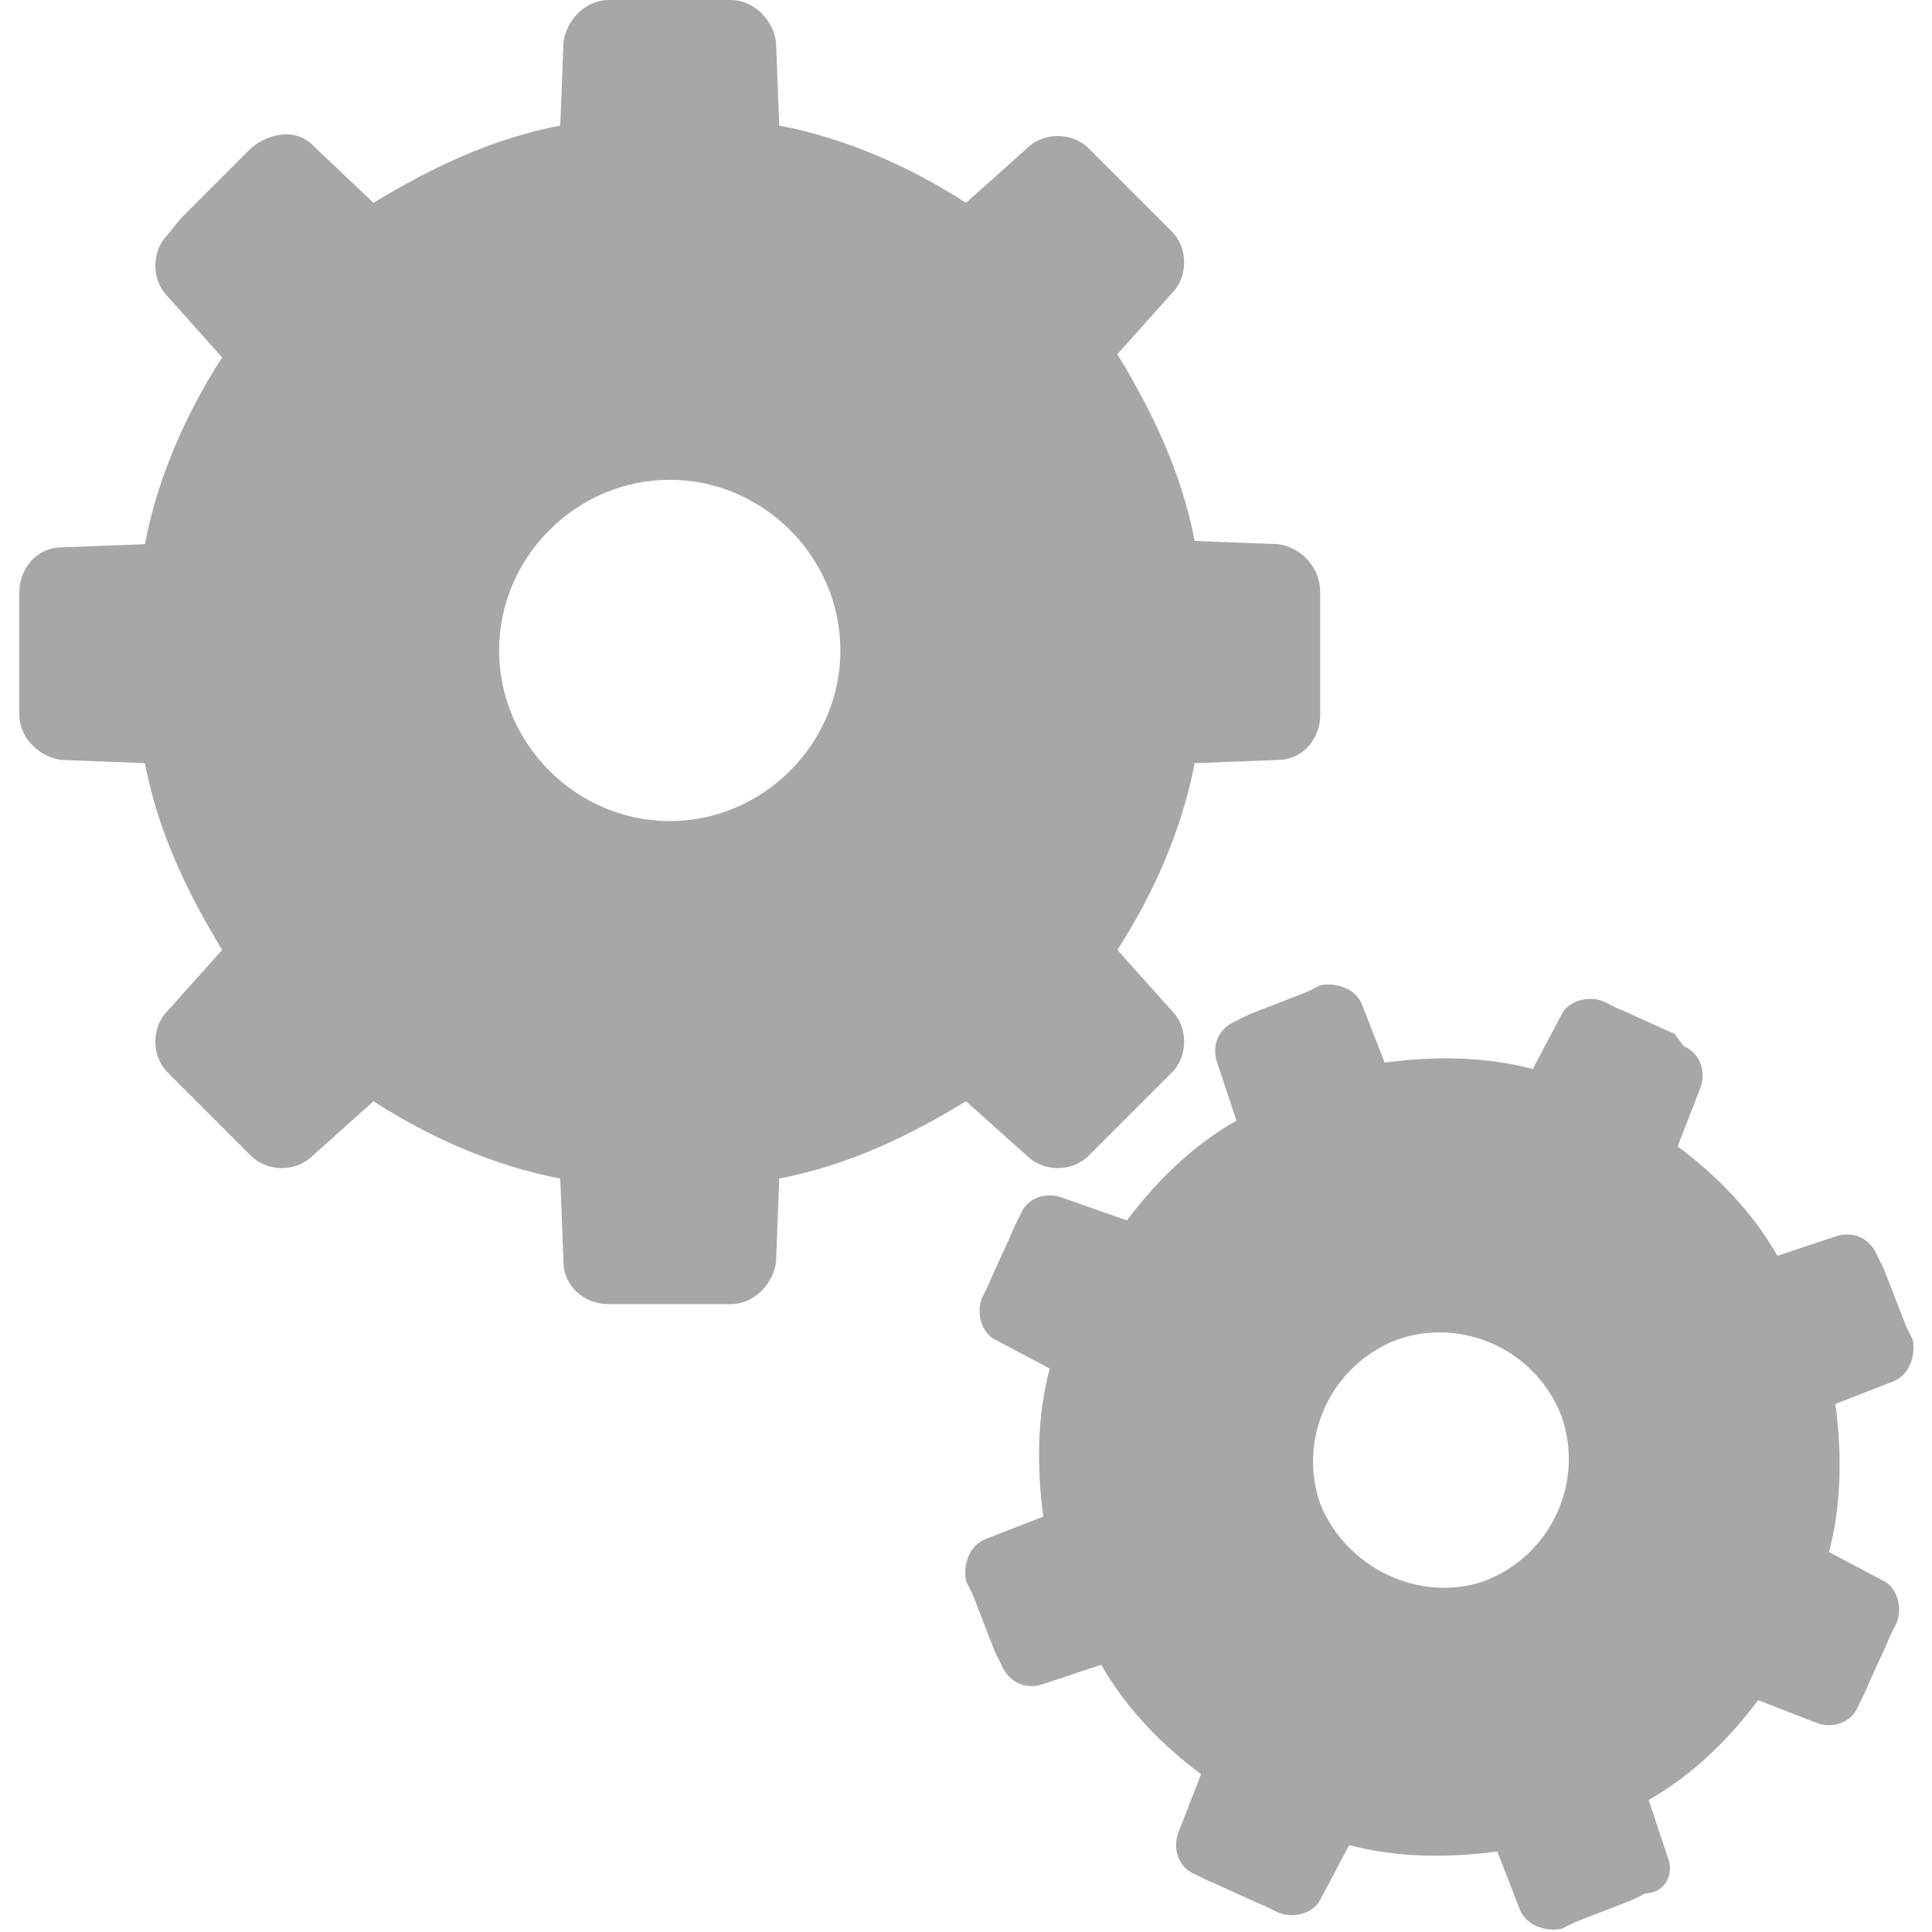 <?xml version="1.0" encoding="UTF-8"?>
<!-- Generator: Adobe Illustrator 28.2.0, SVG Export Plug-In . SVG Version: 6.00 Build 0)  -->
<svg xmlns="http://www.w3.org/2000/svg" xmlns:xlink="http://www.w3.org/1999/xlink" version="1.1" id="レイヤー_1" x="0px" y="0px" viewBox="0 0 60 60" style="enable-background:new 0 0 60 60;" xml:space="preserve">
<style type="text/css">
	.st0{fill:none;}
	.st1{fill:#A6A7A7;}
</style>
<g>
	<rect class="st0" width="60" height="60"></rect>
	<g>
		<path class="st1" d="M39.7,16.9l-2.6-0.1c-0.4-2.1-1.3-4-2.4-5.8l1.7-1.9c0.5-0.5,0.5-1.4,0-1.9L36,6.8c-0.5-0.5-1.3-1.3-1.8-1.8    l-0.4-0.4c-0.5-0.5-1.4-0.5-1.9,0l-1.9,1.7c-1.7-1.1-3.7-2-5.8-2.4l-0.1-2.6C24,0.6,23.4,0,22.7,0h-0.6c-0.7,0-1.9,0-2.6,0h-0.6    c-0.7,0-1.3,0.6-1.4,1.3l-0.1,2.6c-2.1,0.4-4,1.3-5.8,2.4L9.7,4.5C9.2,4,8.4,4.1,7.8,4.6L7.4,5C6.9,5.5,6.1,6.3,5.6,6.8L5.2,7.3    c-0.5,0.5-0.5,1.4,0,1.9l1.7,1.9c-1.1,1.7-2,3.7-2.4,5.8l-2.6,0.1c-0.7,0-1.3,0.6-1.3,1.4v0.6c0,0.7,0,1.9,0,2.6v0.6    c0,0.7,0.6,1.3,1.3,1.4l2.6,0.1c0.4,2.1,1.3,4,2.4,5.8l-1.7,1.9c-0.5,0.5-0.5,1.4,0,1.9l0.4,0.4c0.5,0.5,1.3,1.3,1.8,1.8l0.4,0.4    c0.5,0.5,1.4,0.5,1.9,0l1.9-1.7c1.7,1.1,3.7,2,5.8,2.4l0.1,2.6c0,0.7,0.6,1.3,1.4,1.3h0.6c0.7,0,1.9,0,2.6,0h0.6    c0.7,0,1.3-0.6,1.4-1.3l0.1-2.6c2.1-0.4,4-1.3,5.8-2.4l1.9,1.7c0.5,0.5,1.4,0.5,1.9,0l0.4-0.4c0.5-0.5,1.3-1.3,1.8-1.8l0.4-0.4    c0.5-0.5,0.5-1.4,0-1.9l-1.7-1.9c1.1-1.7,2-3.7,2.4-5.8l2.6-0.1c0.7,0,1.3-0.6,1.3-1.4v-0.6c0-0.7,0-1.9,0-2.6v-0.6    C41,17.6,40.4,17,39.7,16.9z M20.8,25.5c-2.9,0-5.3-2.4-5.3-5.3s2.4-5.3,5.3-5.3c2.9,0,5.3,2.4,5.3,5.3S23.7,25.5,20.8,25.5z"></path>
		<path class="st1" d="M51.8,57.7l-0.6-1.8c1.4-0.8,2.5-1.9,3.4-3.1l1.8,0.7c0.5,0.2,1.1,0,1.3-0.5l0.2-0.4c0.2-0.5,0.6-1.3,0.8-1.8    l0.2-0.4c0.2-0.5,0-1.1-0.4-1.3l-1.7-0.9c0.4-1.5,0.4-3.1,0.2-4.6l1.8-0.7c0.5-0.2,0.7-0.8,0.6-1.3l-0.2-0.4    c-0.2-0.5-0.5-1.3-0.7-1.8l-0.2-0.4c-0.2-0.5-0.7-0.8-1.3-0.6l-1.8,0.6c-0.8-1.4-1.9-2.5-3.1-3.4l0.7-1.8c0.2-0.5,0-1.1-0.5-1.3    L52,32.1c-0.5-0.2-1.3-0.6-1.8-0.8l-0.4-0.2c-0.5-0.2-1.1,0-1.3,0.4l-0.9,1.7c-1.5-0.4-3.1-0.4-4.6-0.2l-0.7-1.8    c-0.2-0.5-0.8-0.7-1.3-0.6l-0.4,0.2c-0.5,0.2-1.3,0.5-1.8,0.7l-0.4,0.2c-0.5,0.2-0.8,0.7-0.6,1.3l0.6,1.8    c-1.4,0.8-2.5,1.9-3.4,3.1L33,37.2c-0.5-0.2-1.1,0-1.3,0.5l-0.2,0.4c-0.2,0.5-0.6,1.3-0.8,1.8l-0.2,0.4c-0.2,0.5,0,1.1,0.4,1.3    l1.7,0.9c-0.4,1.5-0.4,3.1-0.2,4.6l-1.8,0.7c-0.5,0.2-0.7,0.8-0.6,1.3l0.2,0.4c0.2,0.5,0.5,1.3,0.7,1.8l0.2,0.4    c0.2,0.5,0.7,0.8,1.3,0.6l1.8-0.6c0.8,1.4,1.9,2.5,3.1,3.4l-0.7,1.8c-0.2,0.5,0,1.1,0.5,1.3l0.4,0.2c0.5,0.2,1.3,0.6,1.8,0.8    l0.4,0.2c0.5,0.2,1.1,0,1.3-0.4l0.9-1.7c1.5,0.4,3.1,0.4,4.6,0.2l0.7,1.8c0.2,0.5,0.8,0.7,1.3,0.6l0.4-0.2    c0.5-0.2,1.3-0.5,1.8-0.7l0.4-0.2C51.7,58.8,52,58.2,51.8,57.7z M41,46.7c-0.7-2,0.3-4.3,2.4-5.1c2-0.7,4.3,0.3,5.1,2.4    c0.7,2-0.3,4.3-2.4,5.1C44.1,49.8,41.8,48.7,41,46.7z"></path>
	</g>
</g>
<g>
</g>
<g>
</g>
<g>
</g>
<g>
</g>
<g>
</g>
<g>
</g>
<g>
</g>
<g>
</g>
<g>
</g>
<g>
</g>
<g>
</g>
<g>
</g>
<g>
</g>
<g>
</g>
<g>
</g>
</svg>
